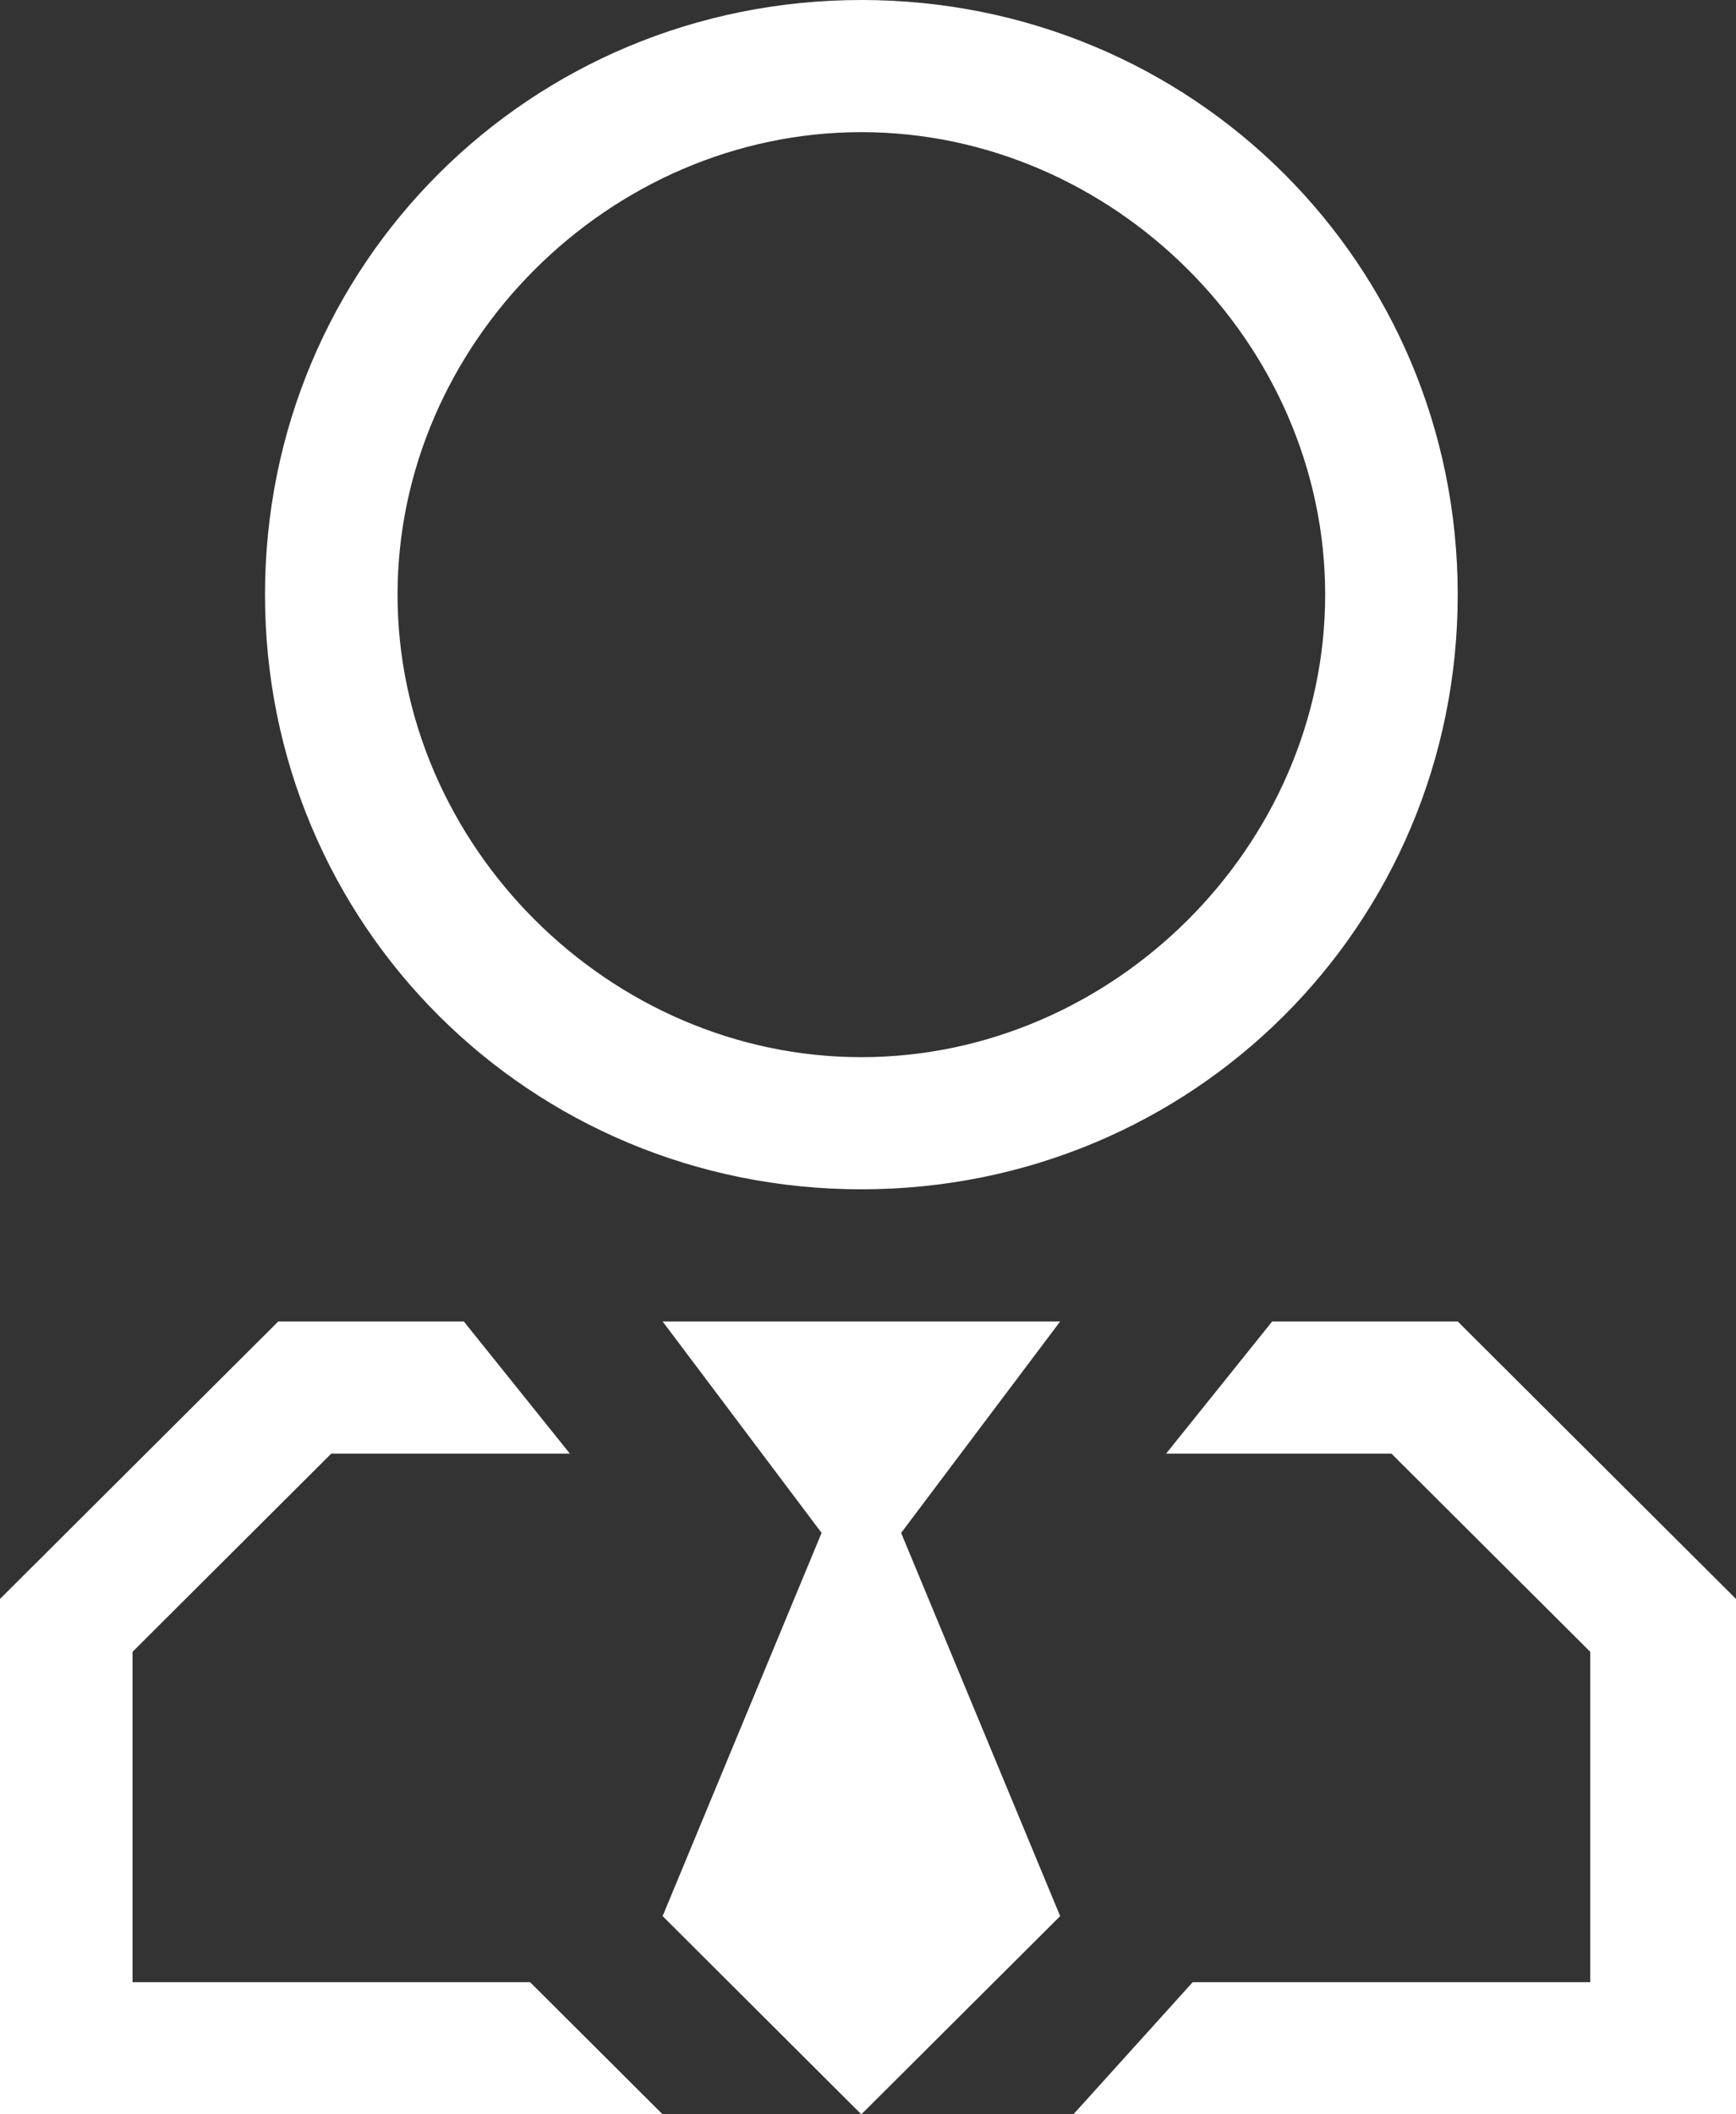 <?xml version="1.0" encoding="UTF-8"?>
<svg width="23px" height="28px" viewBox="0 0 23 28" version="1.1" xmlns="http://www.w3.org/2000/svg" xmlns:xlink="http://www.w3.org/1999/xlink">
    <rect x="0" y="0" width="23" height="28" fill="#333333" stroke="none"/>
    <title>经理人_o</title>
    <g id="页面-1" stroke="none" stroke-width="1" fill="none" fill-rule="evenodd" opacity="1">
        <g id="首页备份-6" transform="translate(-422, -767)" fill="#FFFFFF" fill-rule="nonzero">
            <g id="经理人_o" transform="translate(422, 767)">
                <path d="M7.023,26.25 L8.779,28 L0,28 L0,21.175 L3.687,17.5 L6.145,17.5 L7.55,19.25 L4.389,19.25 L1.756,21.875 L1.756,26.25 L7.023,26.25 Z M15.802,26.25 L21.069,26.25 L21.069,21.875 L18.435,19.25 L15.45,19.25 L16.855,17.5 L19.313,17.5 L23,21.175 L23,28 L14.221,28 L15.802,26.25 L15.802,26.25 Z M11.939,20.3 L14.046,25.375 L11.412,28 L8.779,25.375 L10.885,20.3 L8.779,17.5 L14.046,17.5 L11.939,20.3 L11.939,20.3 Z M19.313,7.875 C19.313,12.25 15.802,15.75 11.412,15.75 C7.023,15.75 3.511,12.25 3.511,7.875 C3.511,3.5 7.023,0 11.412,0 C15.802,0 19.313,3.5 19.313,7.875 Z M17.557,7.875 C17.557,4.55 14.748,1.75 11.412,1.75 C8.076,1.75 5.267,4.55 5.267,7.875 C5.267,11.2 8.076,14 11.412,14 C14.748,14 17.557,11.2 17.557,7.875 L17.557,7.875 Z" id="形状"></path>
            </g>
        </g>
    </g>
</svg>